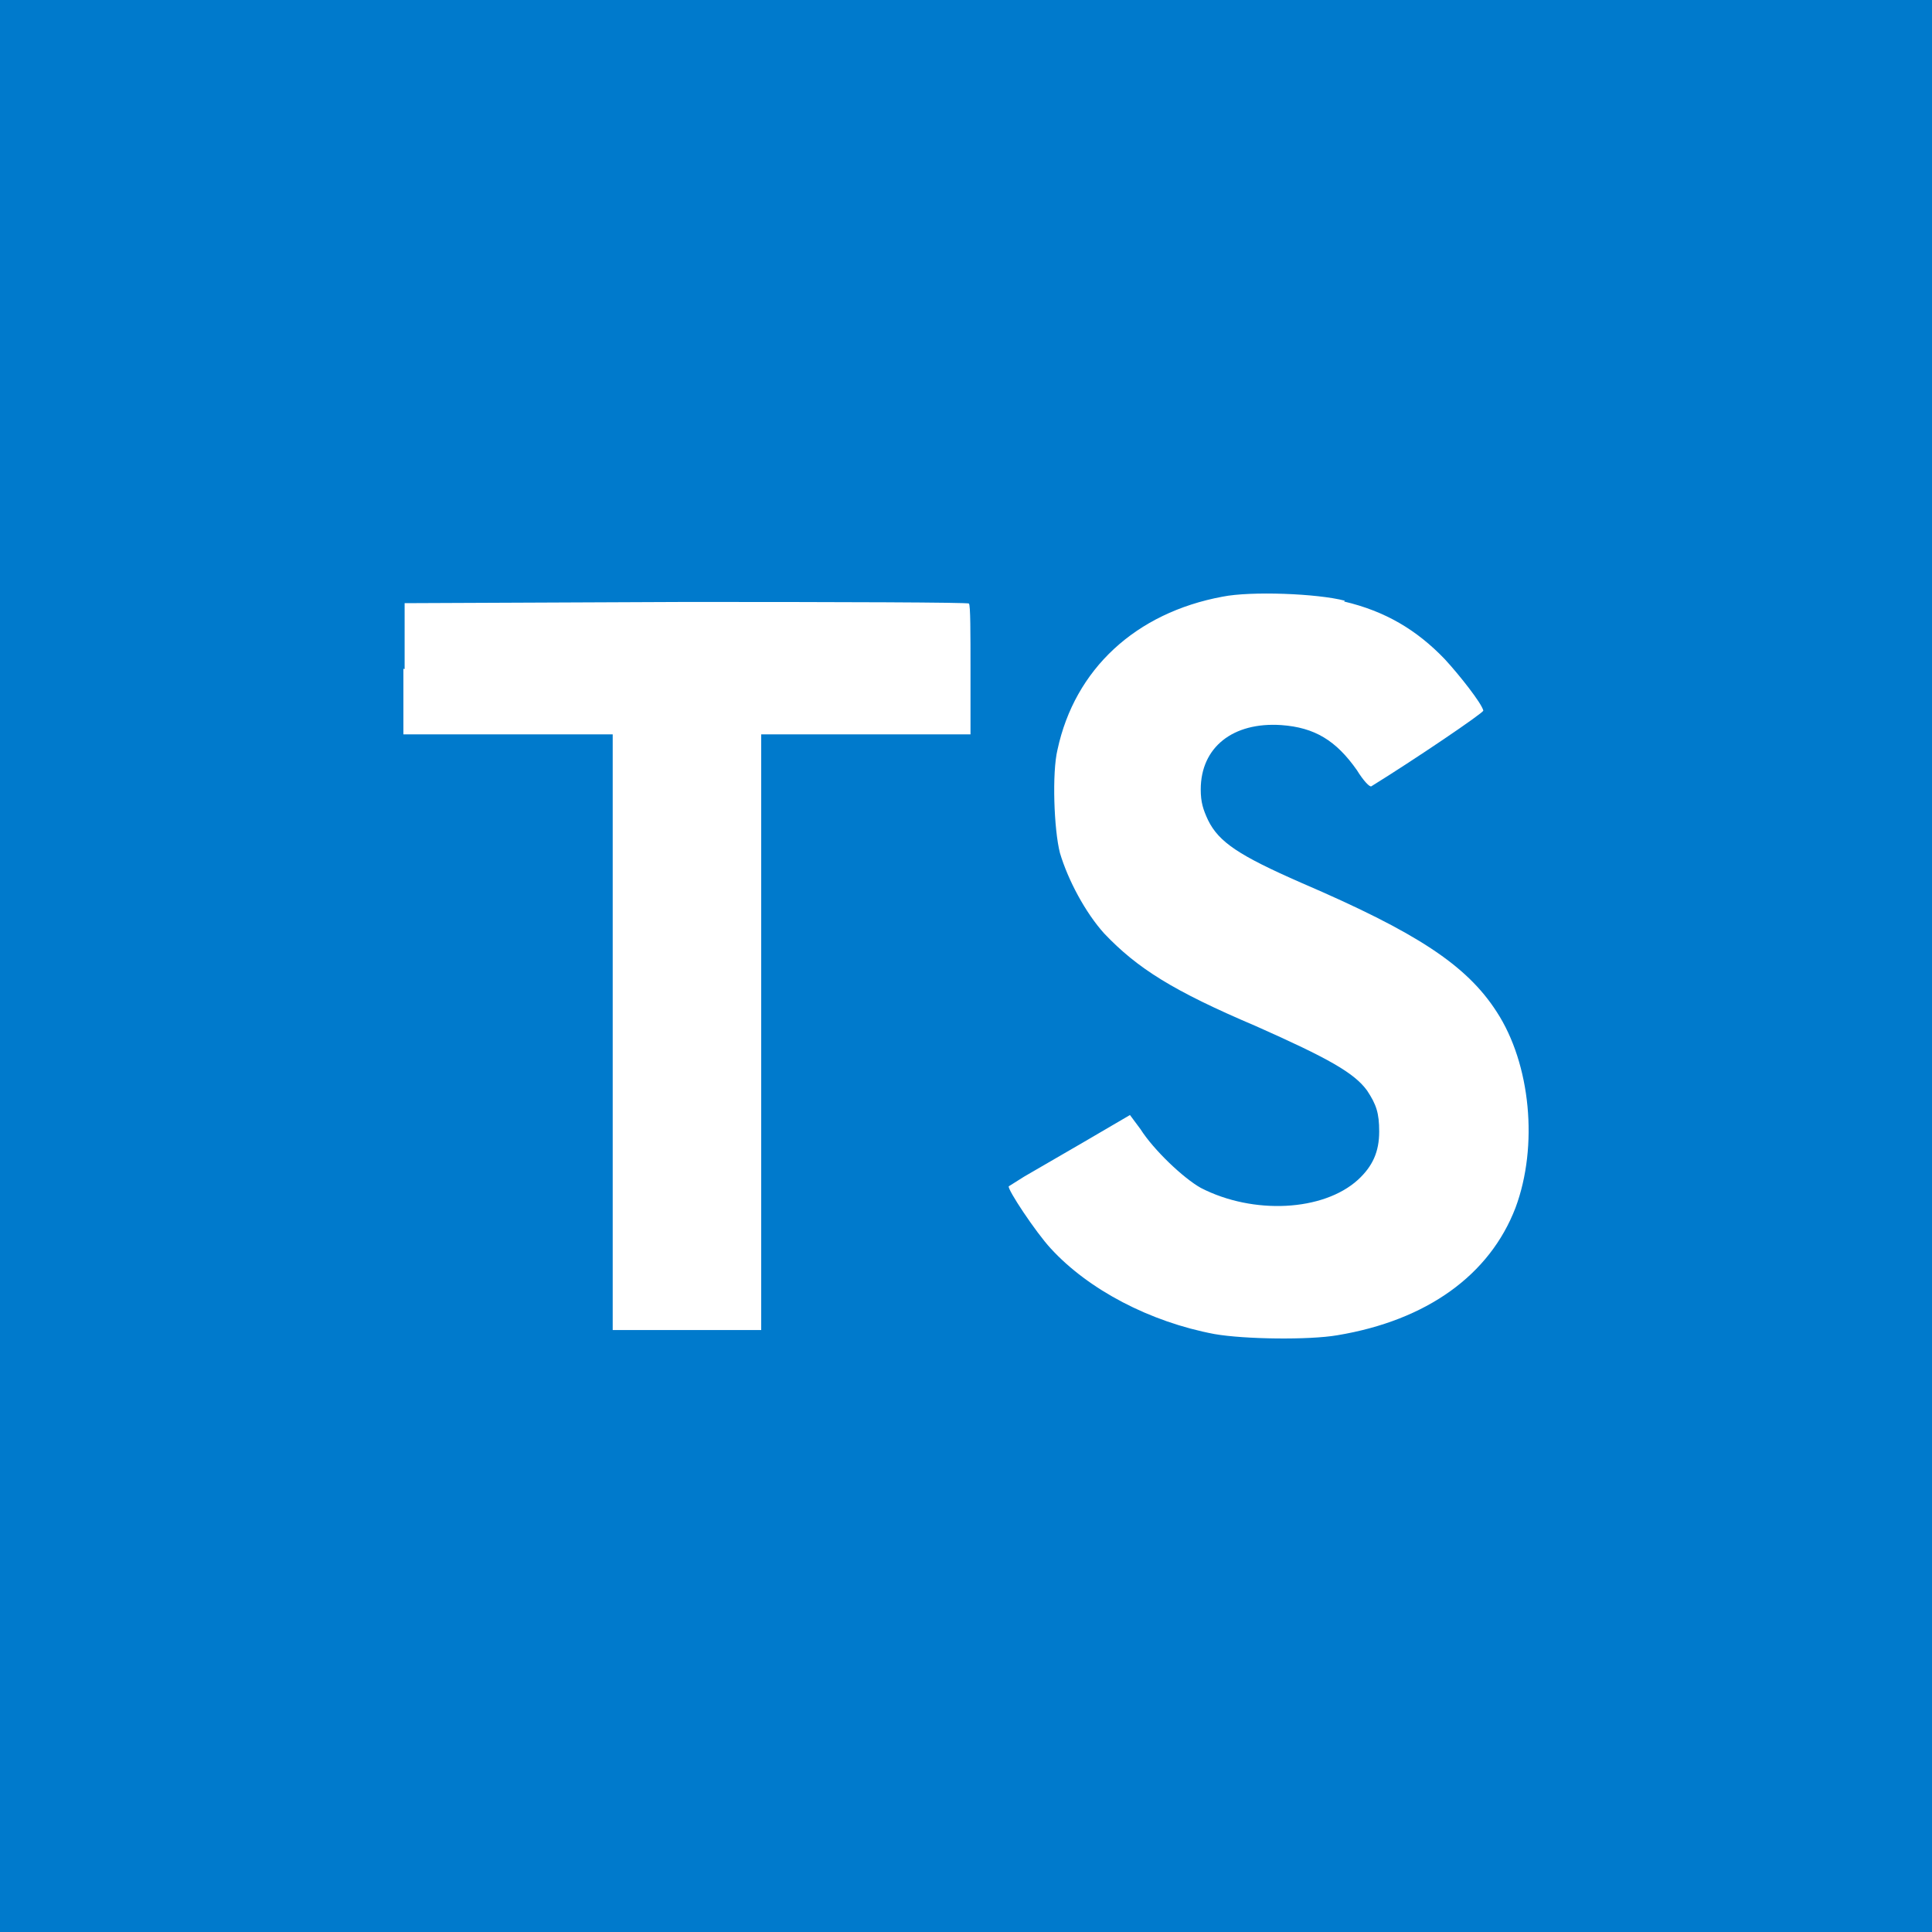 <svg xmlns="http://www.w3.org/2000/svg" xml:space="preserve" viewBox="0 0 3000 3000">
  <rect x="0" y="0" width="3000" height="3000" fill="#333333" stroke="none"/>
  <path d="M0 1500V0h3000v3000H0" style="fill:#007acc"/>
  <path d="M626.4 1038.4v101.9h325v925H1182v-925h325v-100c0-56.3 0-101.9-2.5-103.1 0-1.9-198.1-2.5-438.7-2.5l-437.5 1.9V1039zM2087 934c63.8 15 112.5 43.8 156.3 89.4 23.1 25 57.5 68.8 60 80 0 3.8-108.1 76.9-173.8 117.5-2.5 1.9-12.5-8.7-22.5-25-32.5-46.2-65.6-66.3-117.5-70-75-5-125 34.4-125 100 0 20 3.8 31.3 11.3 47.5 16.9 34.4 48.1 55 145 97.5 178.8 76.9 256.3 127.5 303.1 200 53.1 81.3 65 208.8 29.4 304.4-40 104.4-137.5 175-276.9 198.1-43.8 7.5-143.8 6.3-190.6-1.9-100-18.8-195.6-68.8-254.4-133.1-23.1-25-67.5-91.9-65-96.3l23.8-15 93.8-54.4 70.6-41.3 16.3 21.9c20.6 32.5 66.9 76.3 93.8 91.3 81.3 41.9 190 36.3 243.8-12.5 23.1-21.2 33.1-43.8 33.1-75 0-28.8-4.4-41.9-18.8-63.7-20-27.5-60-50-172.5-100-129.4-55-184.4-90-235.6-143.8-29.4-32.5-56.3-83.1-68.8-125-9.4-36.3-12.5-125-3.8-160.6 26.9-125 121.3-212.5 256.3-237.5 43.8-8.8 146.9-5 190 6.3z" style="fill:#fff"/>
</svg>
